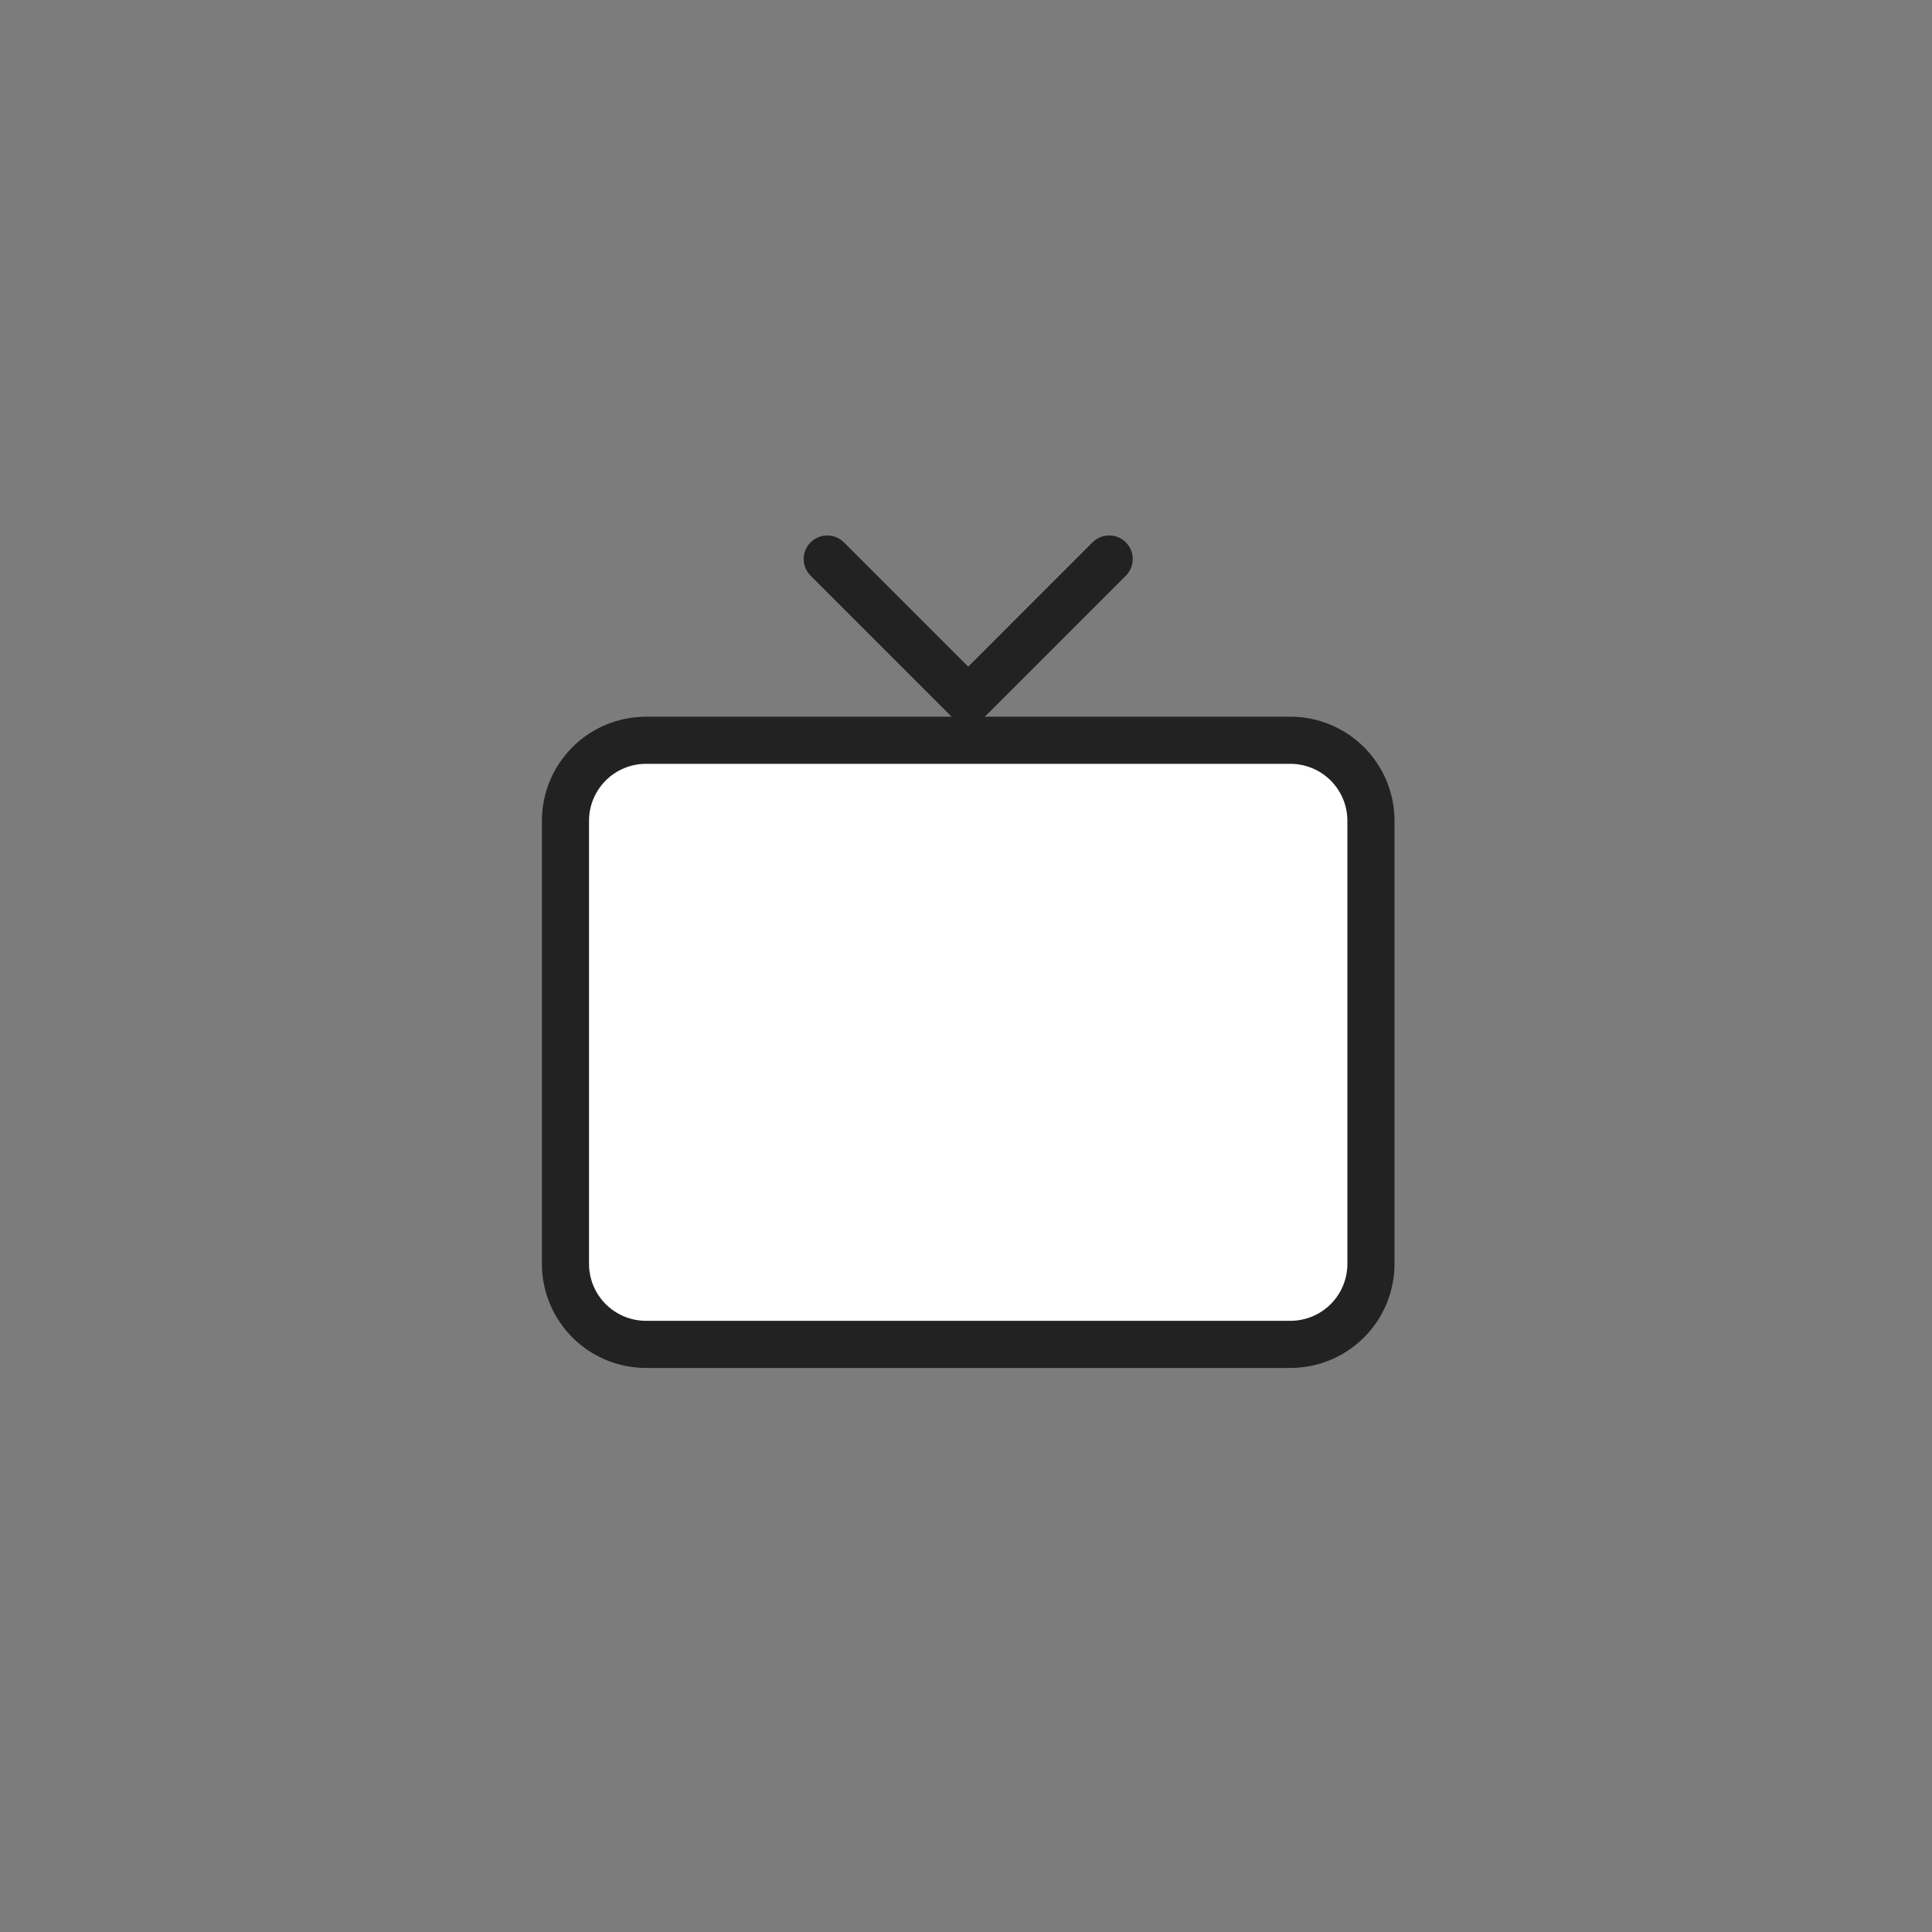 <svg width="123" height="123" viewBox="0 0 123 123" fill="none" xmlns="http://www.w3.org/2000/svg">
<rect x="0" y="0" width="123" height="123" fill="#808080" stroke="none"/>
<rect width="123" height="123" fill="#616066" fill-opacity="0.1"/>
<path d="M36 80.461V52.257C36 50.897 36.54 49.592 37.502 48.631C38.464 47.669 39.768 47.129 41.128 47.129H82.153C83.513 47.129 84.817 47.669 85.779 48.631C86.741 49.592 87.281 50.897 87.281 52.257V80.461C87.281 81.821 86.741 83.126 85.779 84.087C84.817 85.049 83.513 85.589 82.153 85.589H41.128C39.768 85.589 38.464 85.049 37.502 84.087C36.54 83.126 36 81.821 36 80.461Z" fill="white" stroke="#222223" stroke-width="3"/>
<path d="M52.666 35.59L61.641 44.565L70.615 35.59" stroke="#222223" stroke-width="3" stroke-linecap="round" stroke-linejoin="round"/>
</svg>
